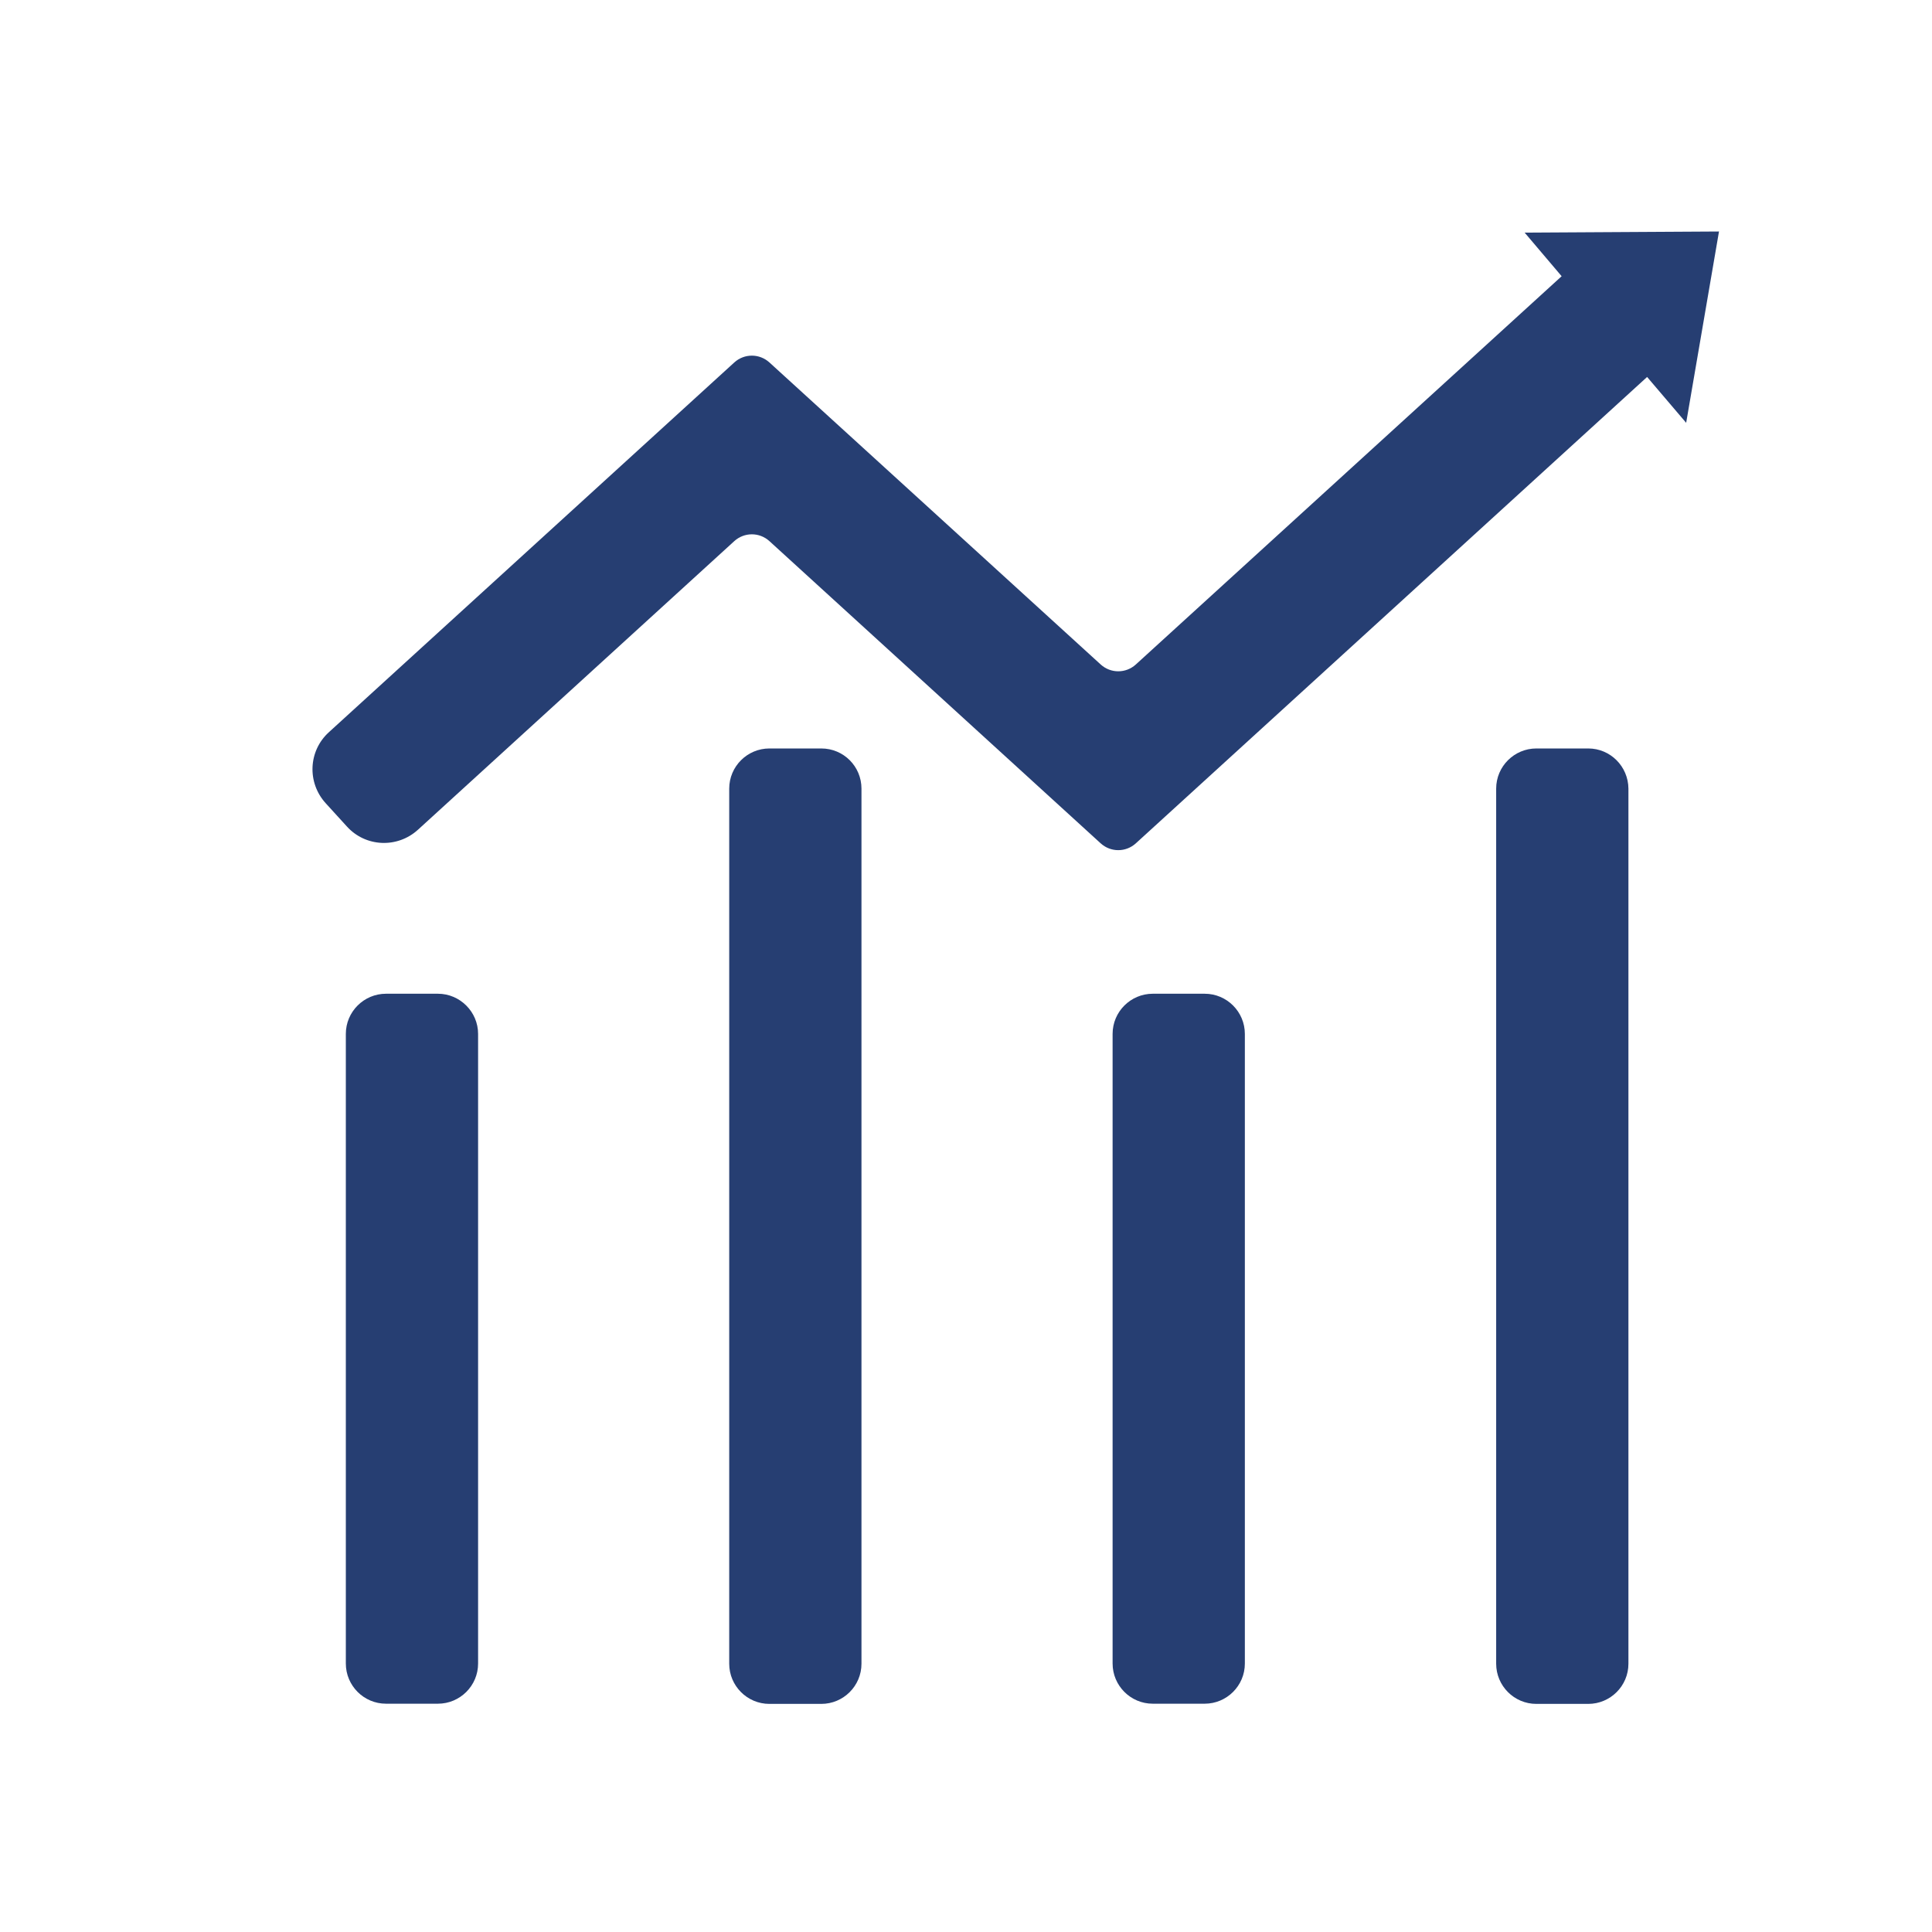 <?xml version="1.0" standalone="no"?><!DOCTYPE svg PUBLIC "-//W3C//DTD SVG 1.1//EN" "http://www.w3.org/Graphics/SVG/1.1/DTD/svg11.dtd"><svg t="1685091170128" class="icon" viewBox="0 0 1024 1024" version="1.1" xmlns="http://www.w3.org/2000/svg" p-id="2802" xmlns:xlink="http://www.w3.org/1999/xlink" width="64" height="64"><path d="M232.1 526.7h-27.5c-11.7 0-21.3 9.5-21.3 21.3v333.7c0 11.7 9.5 21.3 21.3 21.3h27.5c11.7 0 21.3-9.5 21.3-21.3V548c0-11.7-9.6-21.3-21.3-21.3zM435.3 396.7h-27.5c-11.7 0-21.3 9.5-21.3 21.3v463.8c0 11.7 9.5 21.3 21.3 21.3h27.5c11.7 0 21.3-9.5 21.3-21.3V418c0-11.8-9.5-21.3-21.3-21.3zM638.5 526.7H611c-11.7 0-21.3 9.5-21.3 21.3v333.7c0 11.7 9.5 21.3 21.3 21.3h27.5c11.7 0 21.3-9.5 21.3-21.3V548c0-11.7-9.5-21.3-21.3-21.3zM841.8 396.7h-27.5c-11.7 0-21.3 9.5-21.3 21.3v463.8c0 11.7 9.5 21.3 21.3 21.3h27.5c11.7 0 21.3-9.5 21.3-21.3V418c-0.1-11.8-9.6-21.3-21.3-21.3z" p-id="2803" fill="#263E72"></path><path d="M859.5 123l-51.4 0.3 19.6 23.1L602 352.2c-5.3 4.8-13.3 4.8-18.6 0L407.8 192.1c-5.3-4.8-13.3-4.8-18.6 0l-214.9 196c-10.9 9.9-11.6 26.7-1.7 37.6l11.3 12.4c9.9 10.9 26.7 11.6 37.6 1.7l167.7-153c5.3-4.8 13.3-4.8 18.6 0L583.4 447c5.3 4.8 13.3 4.8 18.6 0l271-247.2 20.7 24.3 8.7-50.7 8.7-50.7-51.6 0.3z" p-id="2804" fill="#263E72"></path></svg>